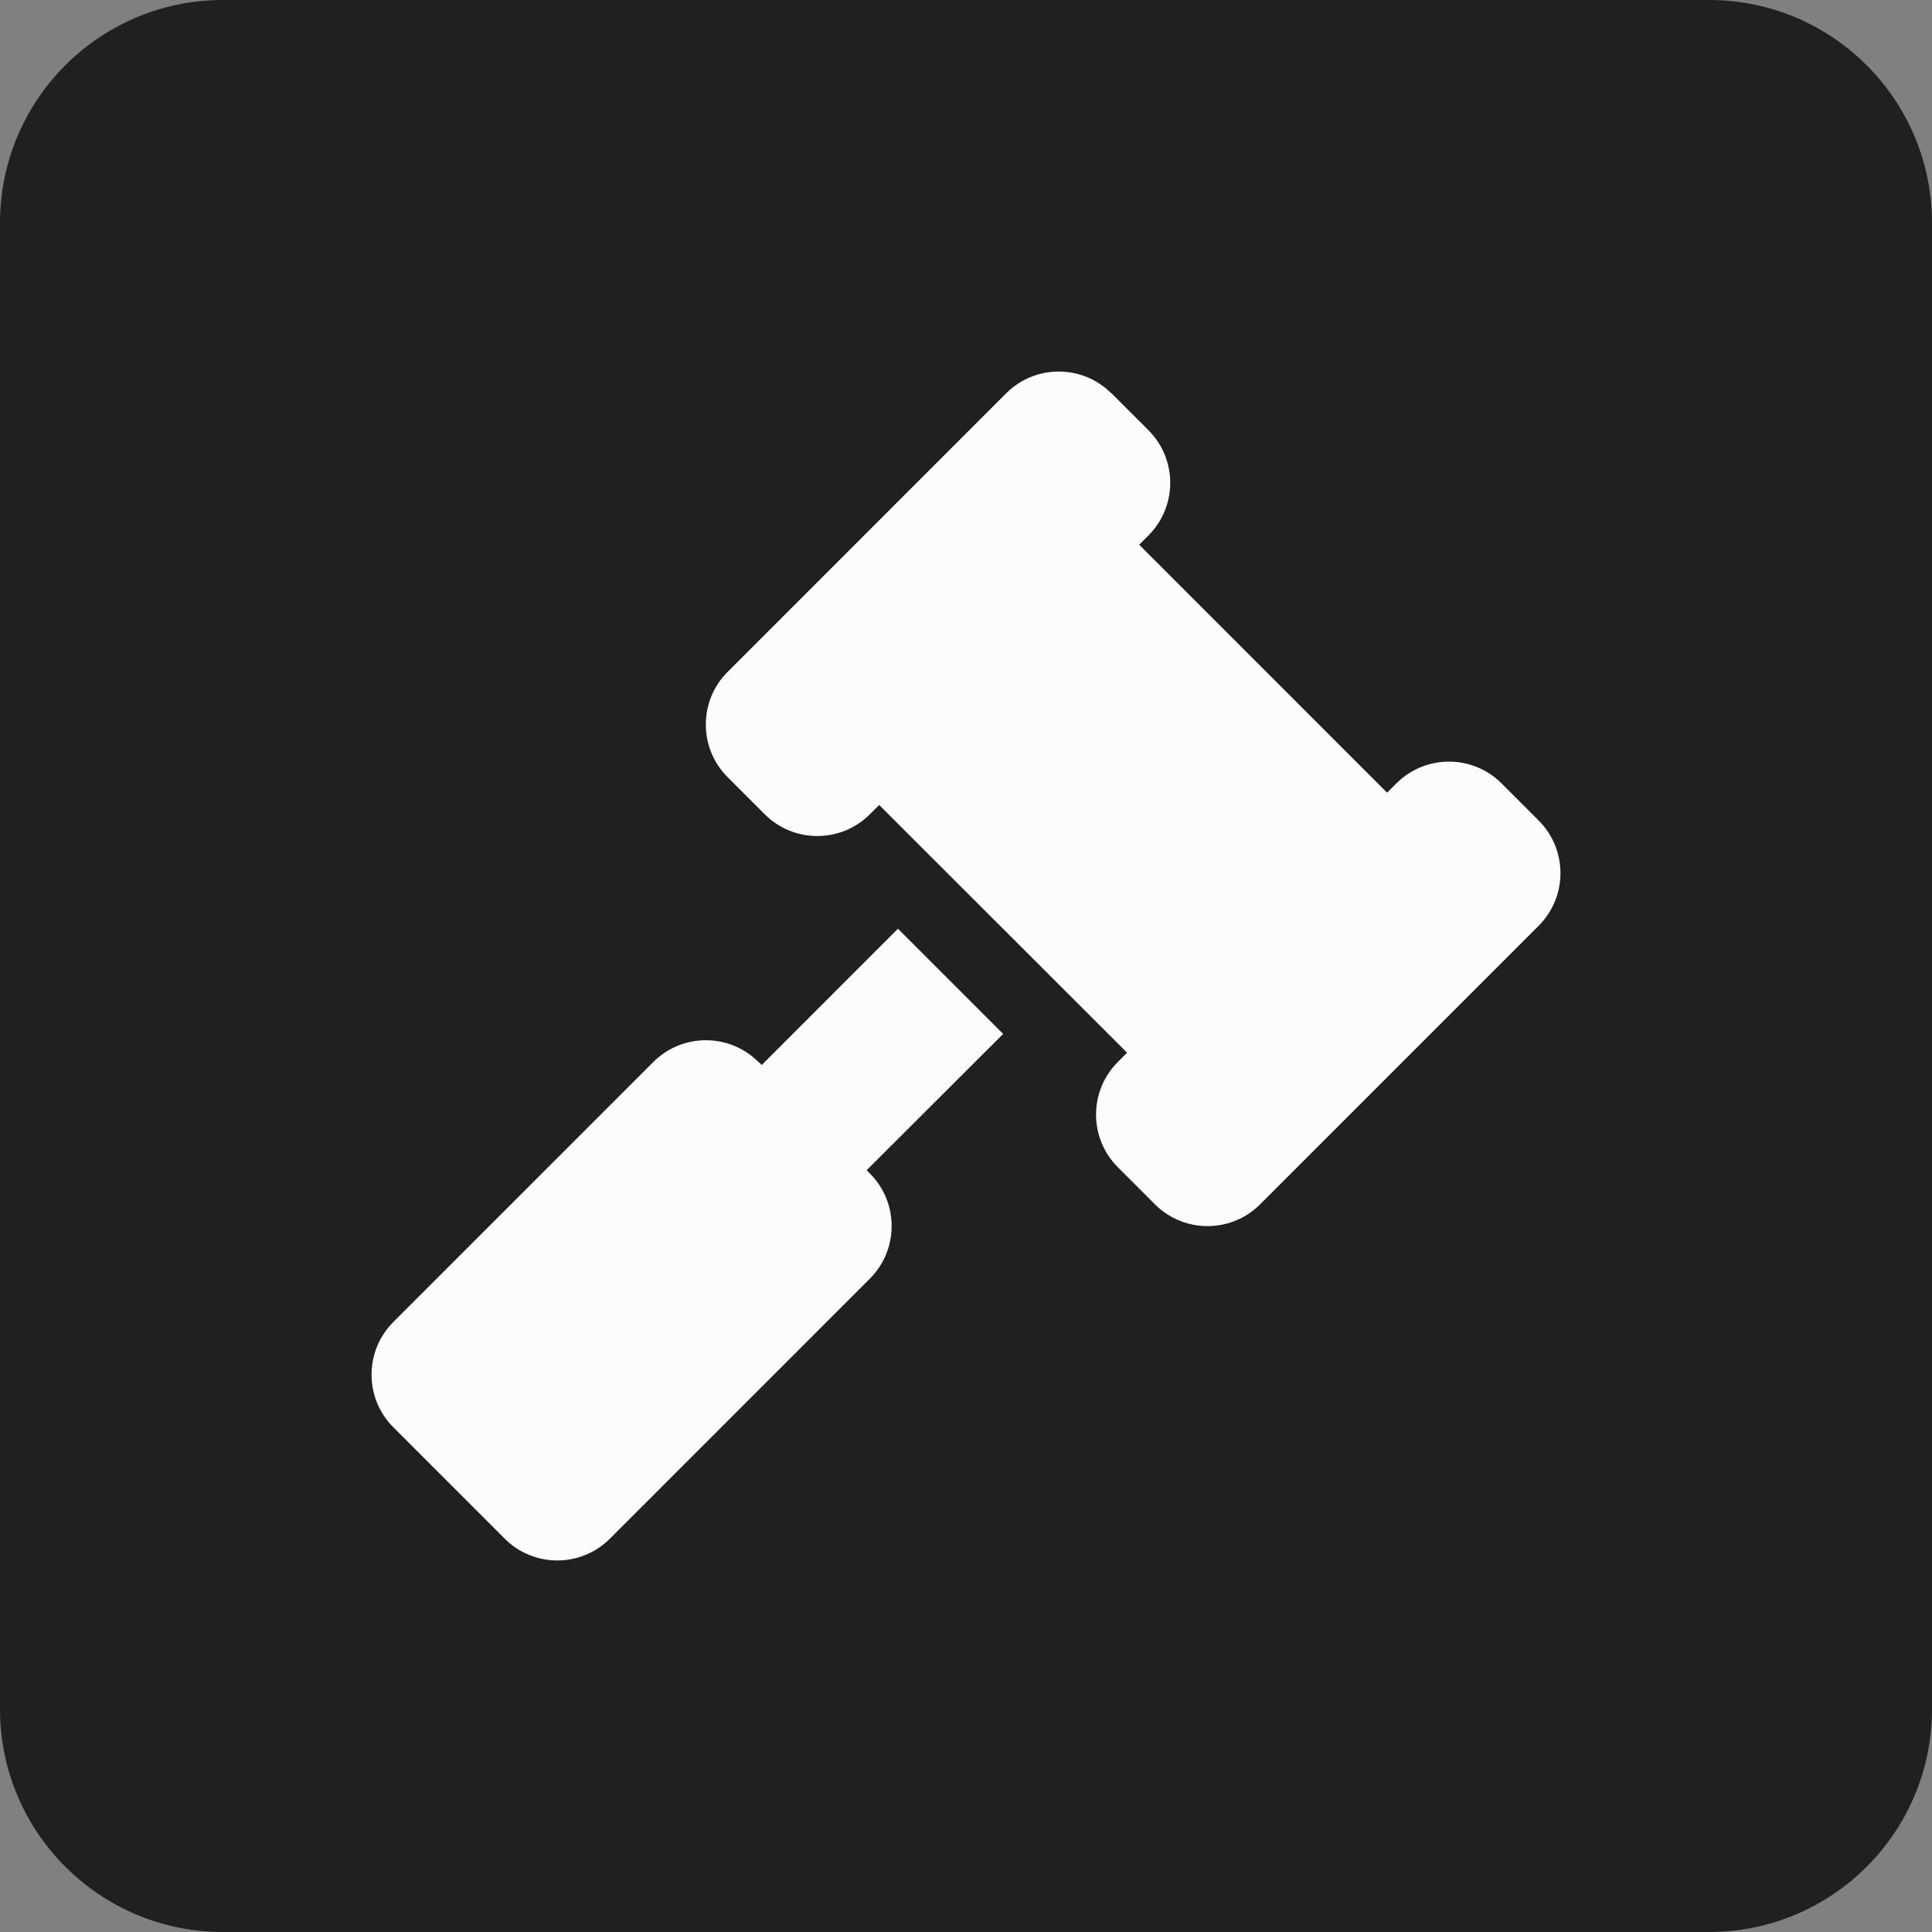 <svg width="52" height="52" viewBox="0 0 52 52" fill="none" xmlns="http://www.w3.org/2000/svg">
<rect x="0" y="0" width="52" height="52" fill="#808080" stroke="none"/>
<path d="M0 6C0 2.686 2.686 0 6 0H46C49.314 0 52 2.686 52 6V46C52 49.314 49.314 52 46 52H6C2.686 52 0 49.314 0 46V6Z" fill="#202020"/>
<path d="M29.911 10.586C29.13 9.805 27.862 9.805 27.081 10.586L19.583 18.085C18.802 18.866 18.802 20.135 19.583 20.916L20.583 21.916C21.364 22.697 22.632 22.697 23.413 21.916L23.663 21.666L30.336 28.334L30.086 28.584C29.305 29.365 29.305 30.634 30.086 31.415L31.086 32.415C31.867 33.196 33.135 33.196 33.916 32.415L41.414 24.916C42.195 24.135 42.195 22.866 41.414 22.085L40.414 21.085C39.633 20.304 38.365 20.304 37.584 21.085L37.334 21.335L30.661 14.661L30.911 14.411C31.692 13.629 31.692 12.361 30.911 11.579L29.911 10.58V10.586ZM20.414 28.584C19.633 27.803 18.365 27.803 17.584 28.584L10.586 35.583C9.805 36.365 9.805 37.633 10.586 38.414L13.585 41.414C14.366 42.195 15.634 42.195 16.415 41.414L23.413 34.415C24.194 33.634 24.194 32.365 23.413 31.584L23.326 31.496L27 27.828L24.169 24.997L20.502 28.665L20.414 28.578V28.584Z" fill="#FCFCFC"/>
</svg>
